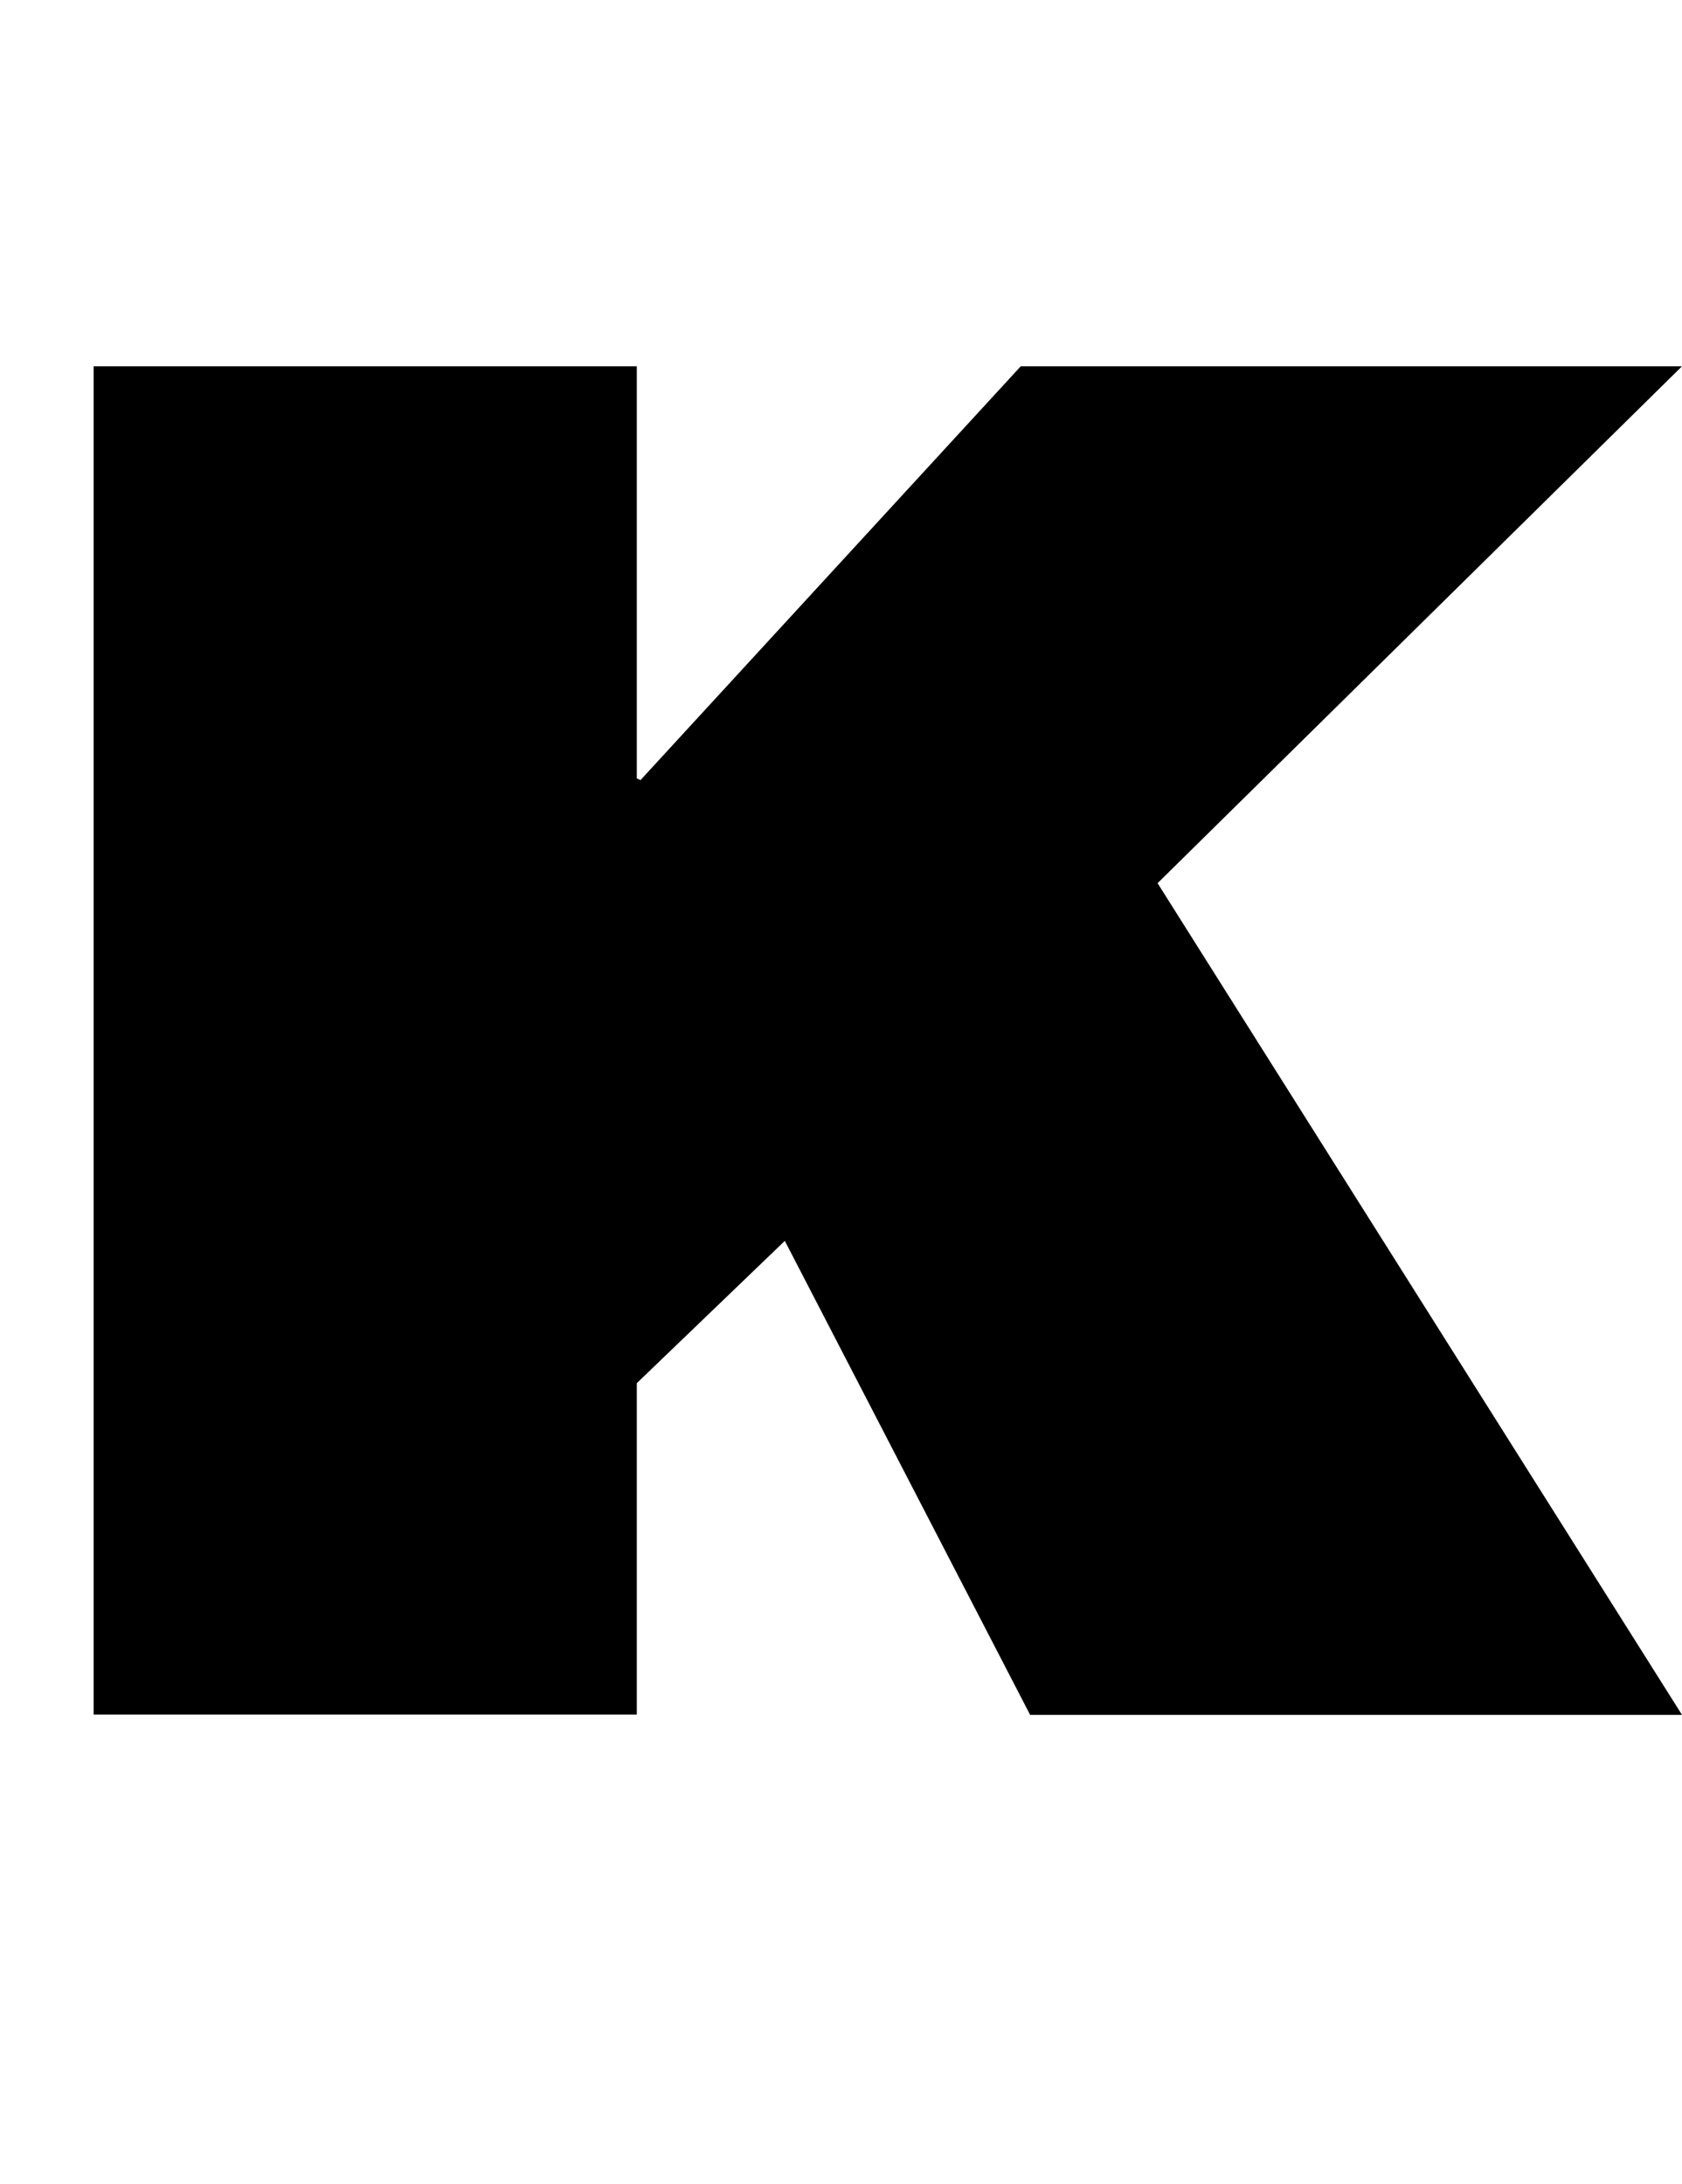 <svg viewBox="0 0 64.66 83.95" version="1.1" xmlns="http://www.w3.org/2000/svg" id="Capa_1">
  
  <path d="M3.6,14.08h20.88v15.84l.14.07,14.62-15.91h25.42l-20.16,19.87,20.16,31.97h-25.06l-9.43-18.22-5.69,5.47v12.74H3.6V14.08Z"></path>
</svg>